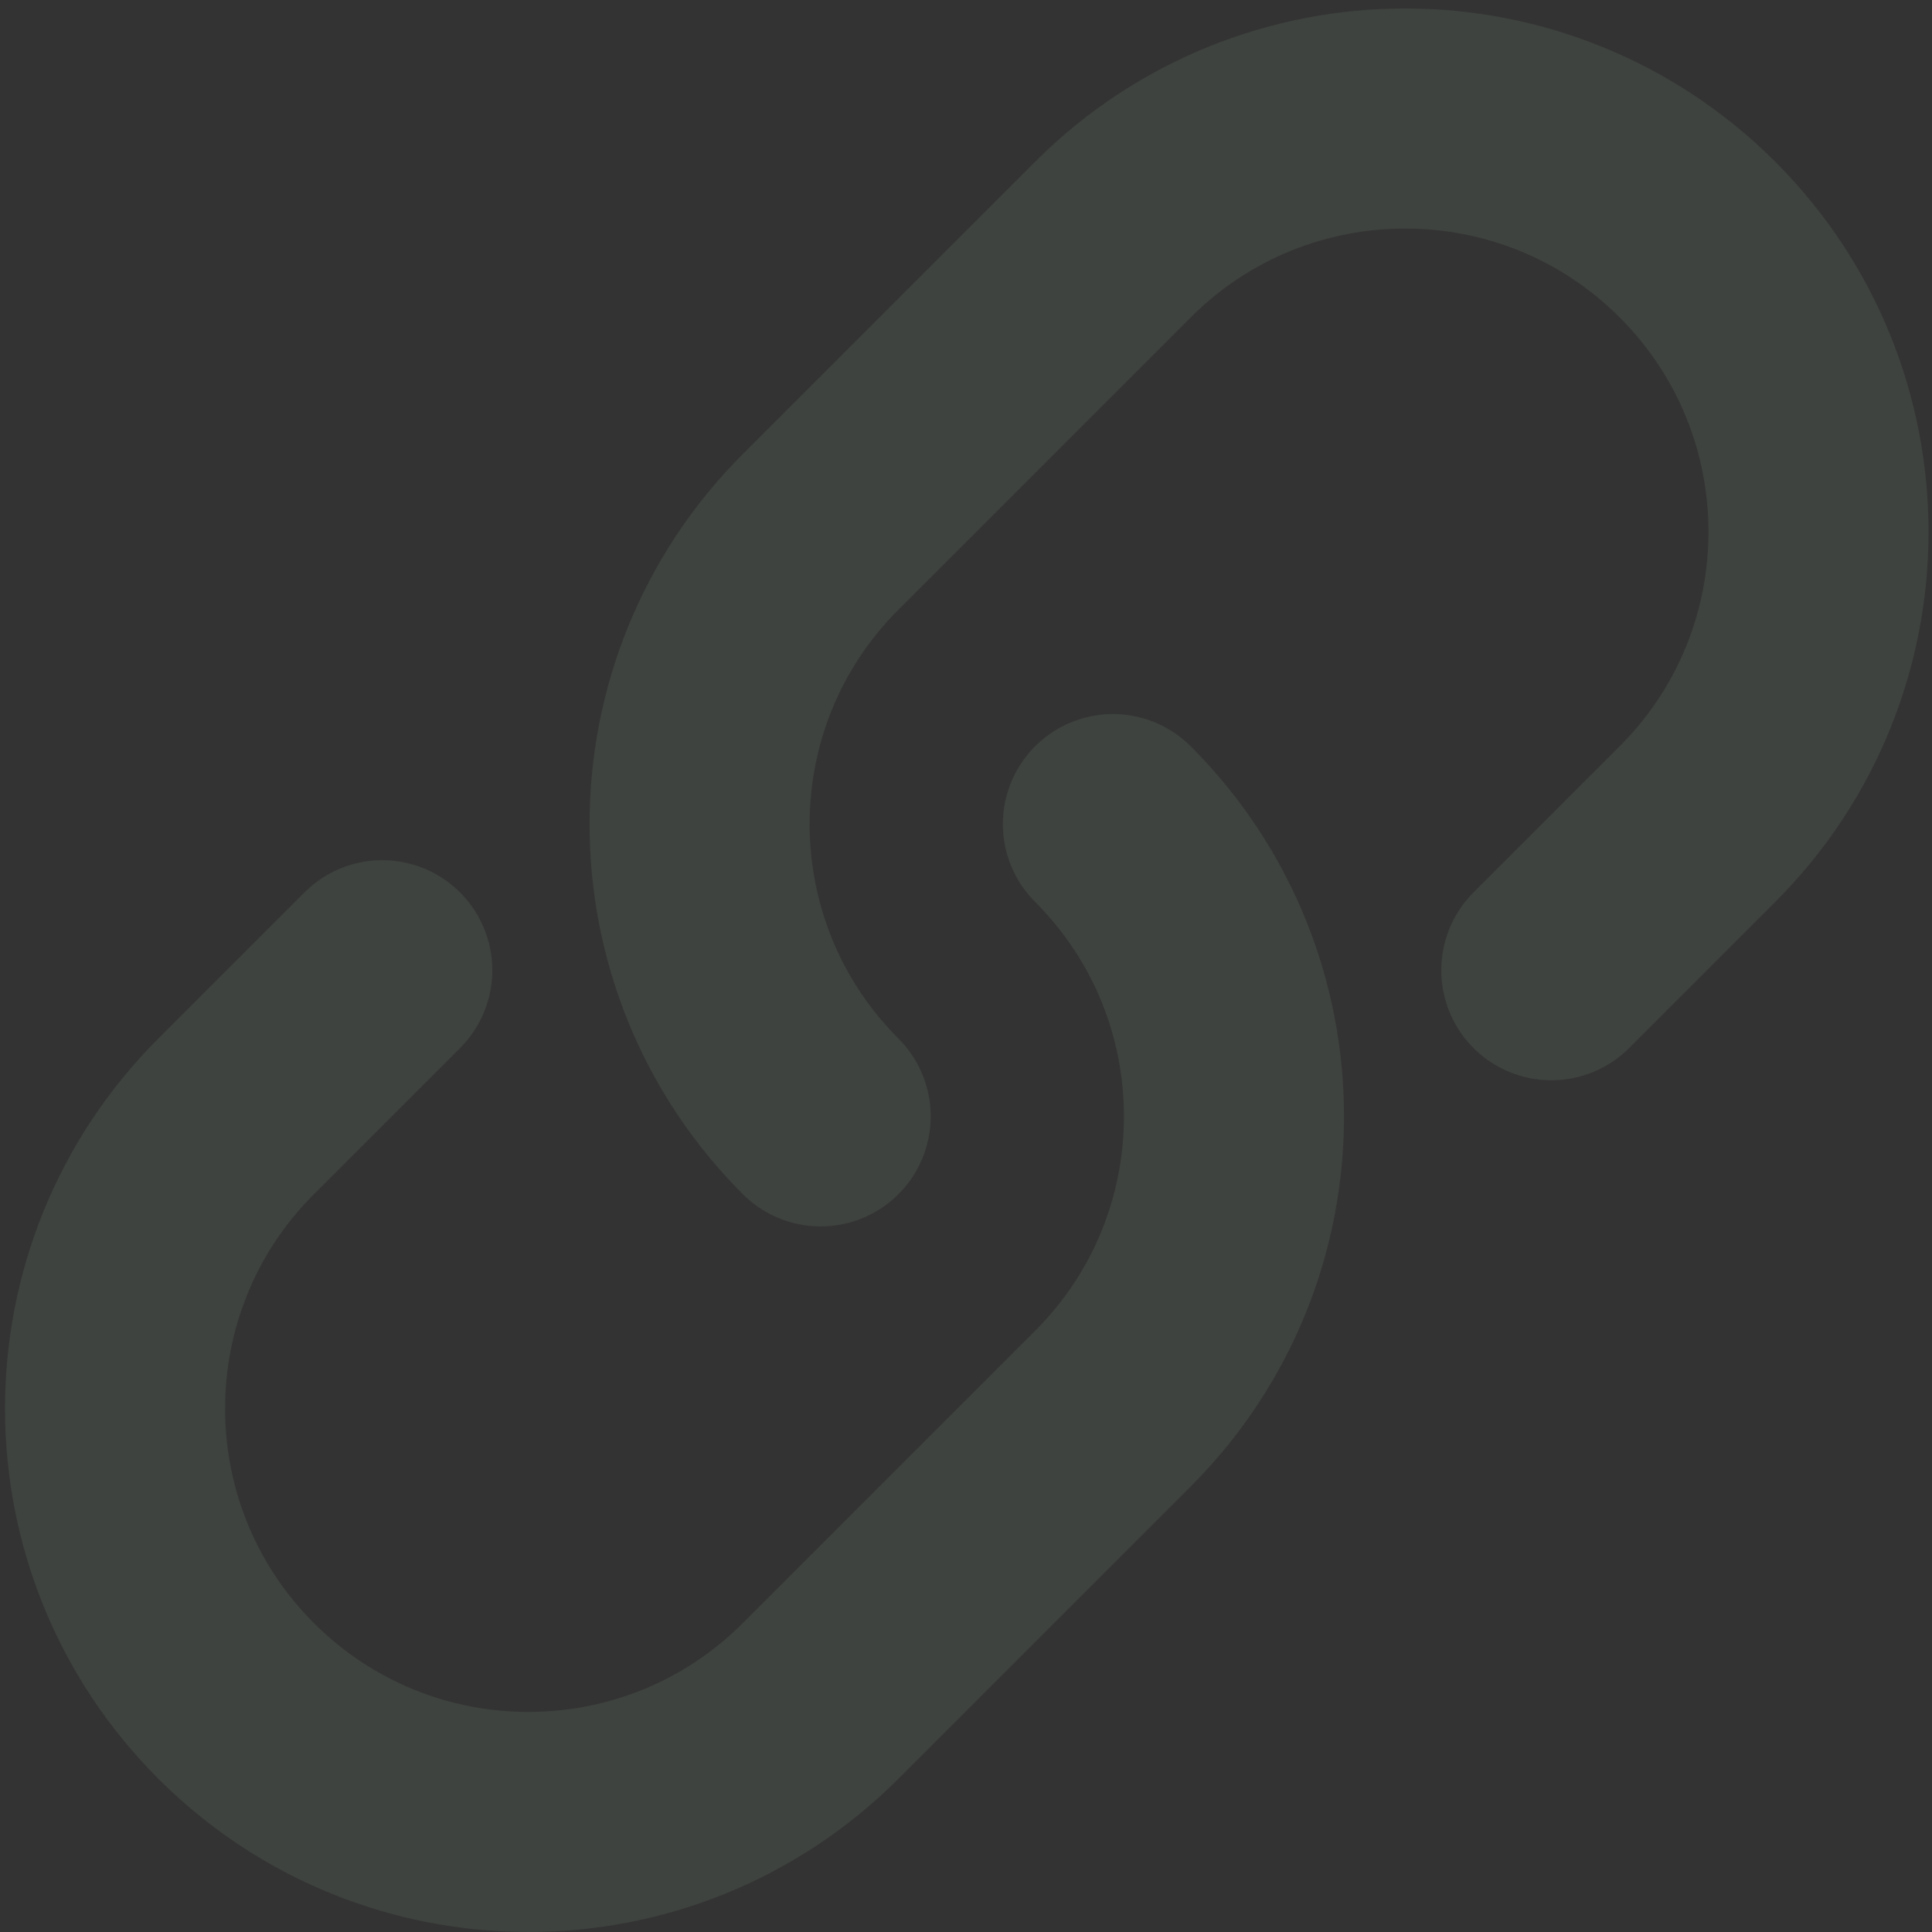<?xml version="1.0" encoding="utf-8"?>
<svg xmlns="http://www.w3.org/2000/svg" width="172" height="172" viewBox="0 0 172 172" fill="none">
<rect x="0" y="0" width="172" height="172" fill="#333333" stroke="none"/>
<path opacity="0.2" d="M99.079 73.367C113.45 87.737 113.45 111.037 99.079 125.407L73.06 151.427C58.689 165.797 35.39 165.797 21.02 151.427C6.649 137.057 6.649 113.758 21.02 99.387L34.03 86.377M73.06 99.387C58.689 85.017 58.69 61.718 73.06 47.347L99.079 21.328C113.45 6.957 136.749 6.957 151.119 21.328C165.489 35.698 165.489 58.997 151.119 73.367L138.109 86.377" stroke="#BFFFC8" stroke-opacity="0.4" stroke-width="19.59" stroke-linecap="round" stroke-linejoin="round"/>
</svg>